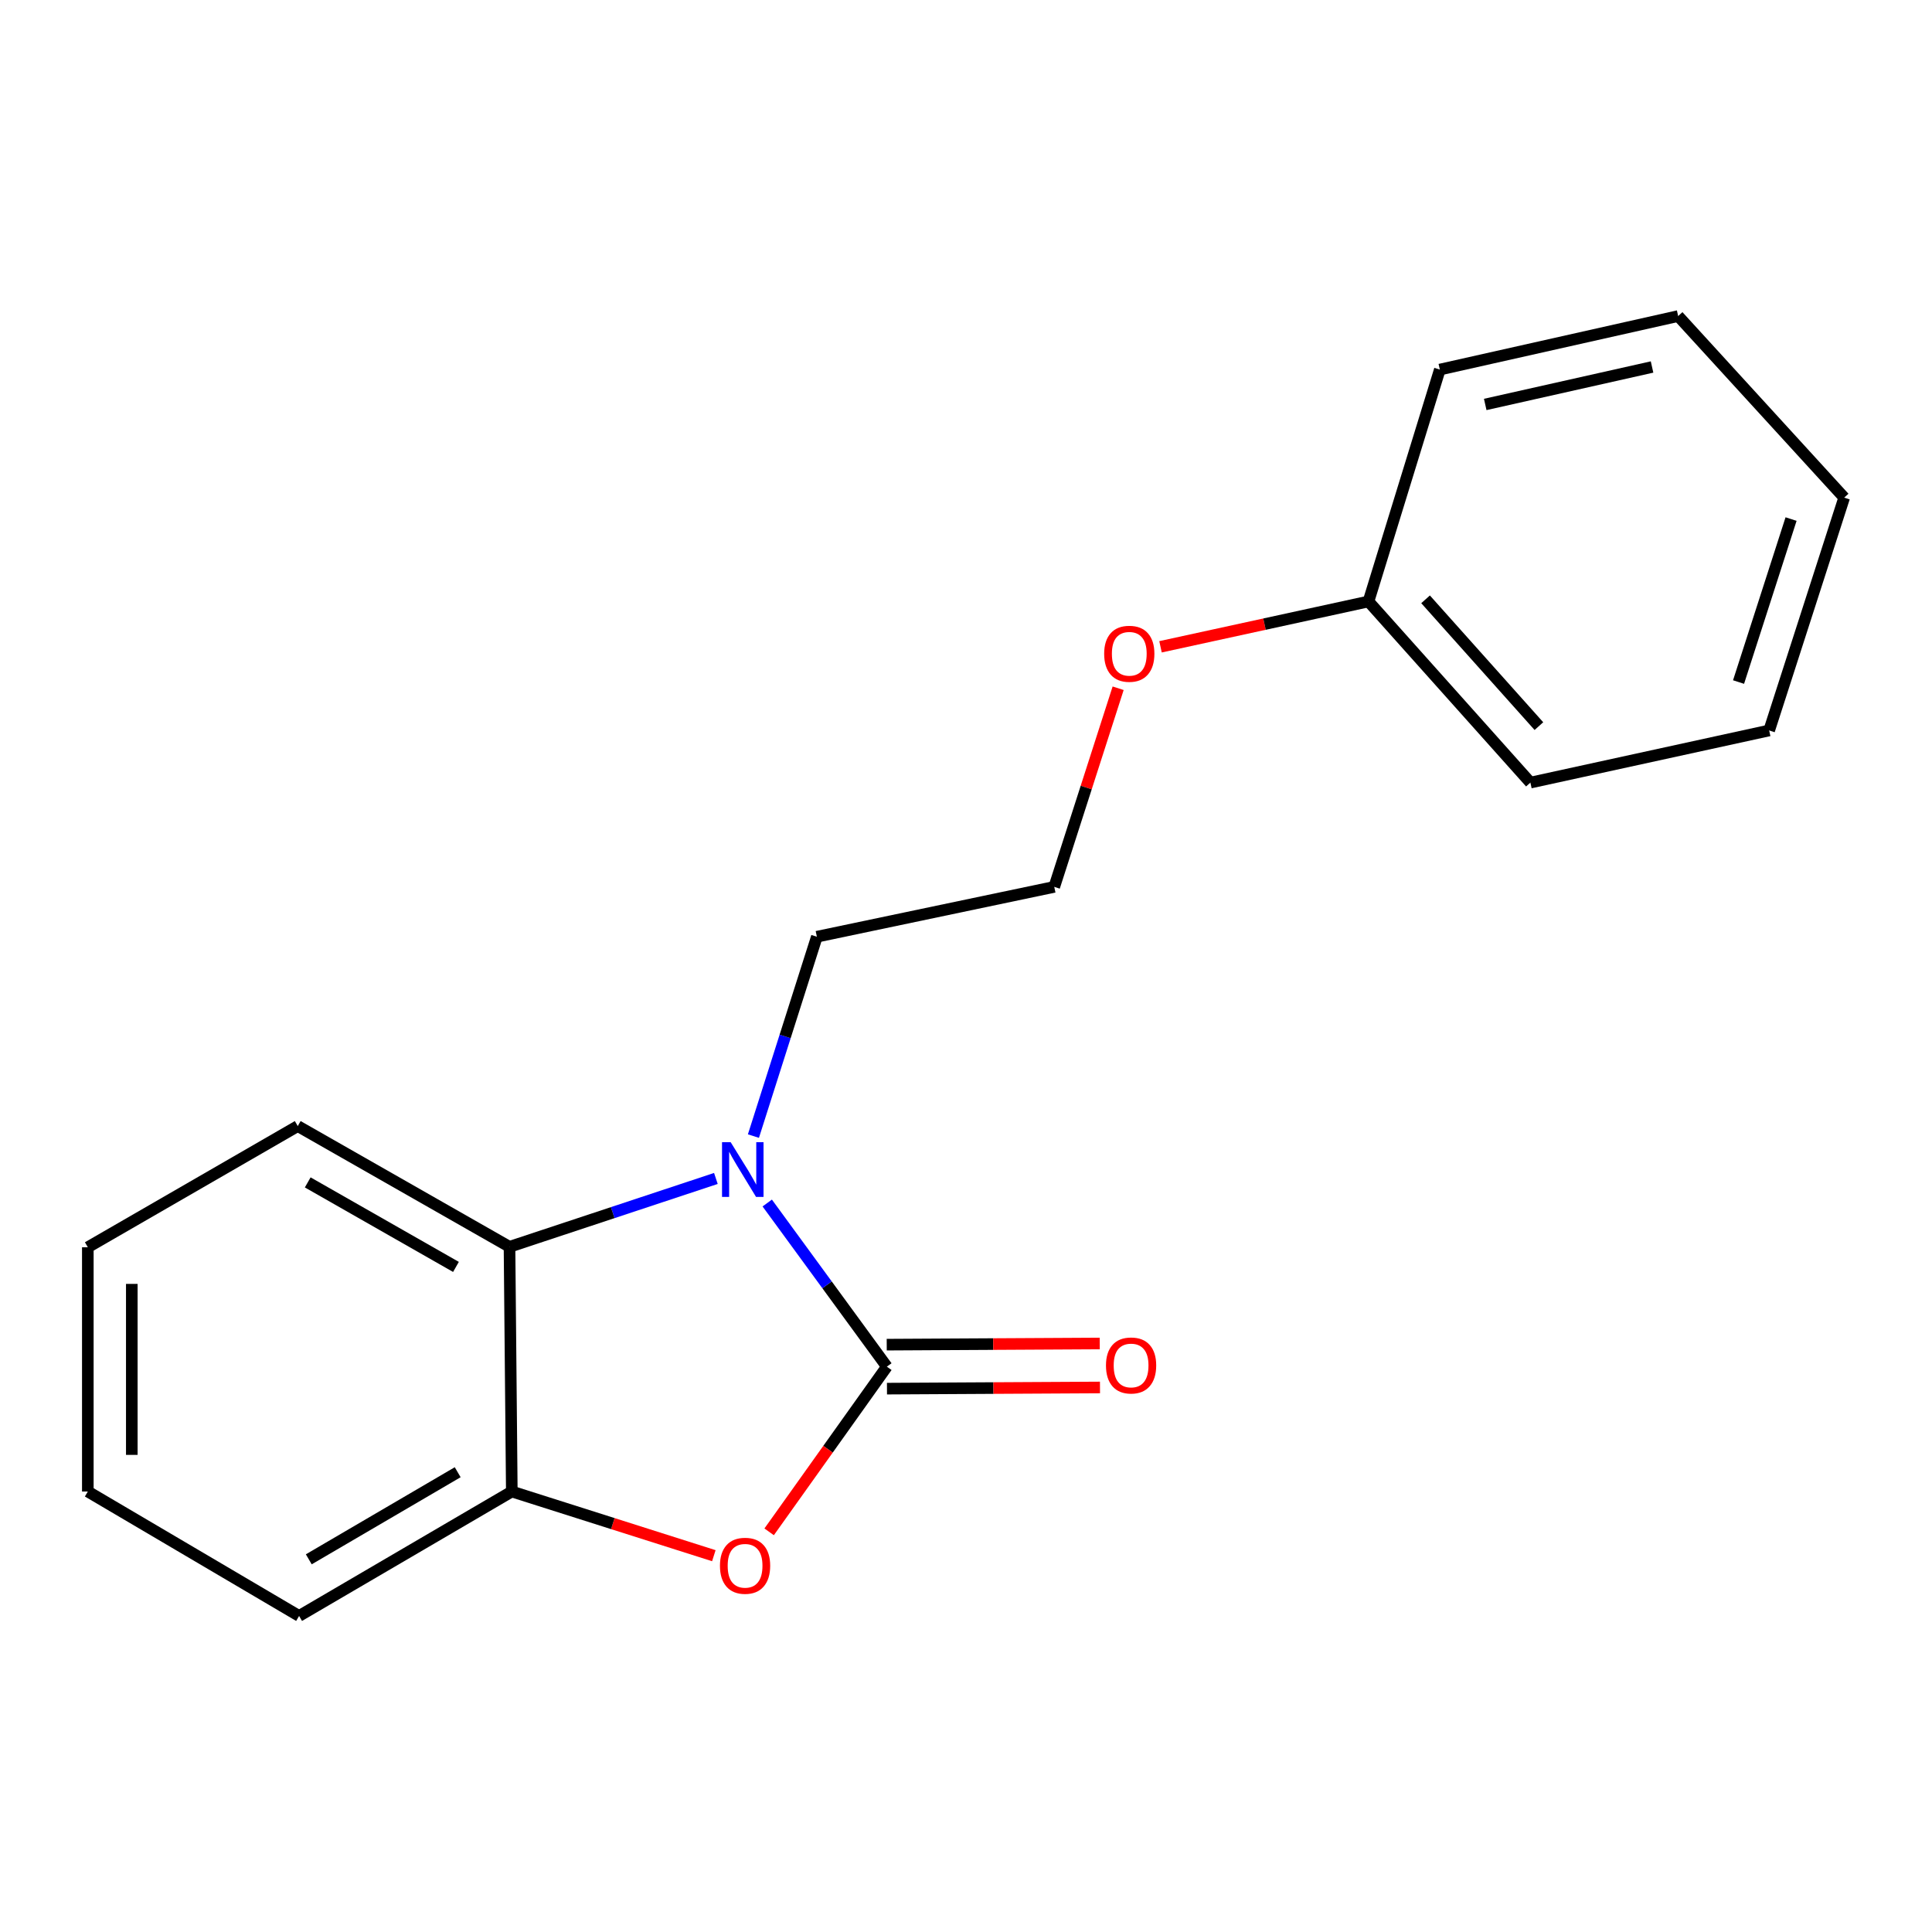 <?xml version='1.0' encoding='iso-8859-1'?>
<svg version='1.1' baseProfile='full'
              xmlns='http://www.w3.org/2000/svg'
                      xmlns:rdkit='http://www.rdkit.org/xml'
                      xmlns:xlink='http://www.w3.org/1999/xlink'
                  xml:space='preserve'
width='1000px' height='1000px' viewBox='0 0 1000 1000'>
<!-- END OF HEADER -->
<rect style='opacity:1.0;fill:#FFFFFF;stroke:none' width='1000' height='1000' x='0' y='0'> </rect>
<path class='bond-0' d='M 459.033,707.377 L 428.076,665.027' style='fill:none;fill-rule:evenodd;stroke:#000000;stroke-width:6px;stroke-linecap:butt;stroke-linejoin:miter;stroke-opacity:1' />
<path class='bond-0' d='M 428.076,665.027 L 397.12,622.677' style='fill:none;fill-rule:evenodd;stroke:#0000FF;stroke-width:6px;stroke-linecap:butt;stroke-linejoin:miter;stroke-opacity:1' />
<path class='bond-1' d='M 459.033,707.377 L 428.57,750.127' style='fill:none;fill-rule:evenodd;stroke:#000000;stroke-width:6px;stroke-linecap:butt;stroke-linejoin:miter;stroke-opacity:1' />
<path class='bond-1' d='M 428.57,750.127 L 398.106,792.876' style='fill:none;fill-rule:evenodd;stroke:#FF0000;stroke-width:6px;stroke-linecap:butt;stroke-linejoin:miter;stroke-opacity:1' />
<path class='bond-4' d='M 459.096,718.76 L 514.224,718.457' style='fill:none;fill-rule:evenodd;stroke:#000000;stroke-width:6px;stroke-linecap:butt;stroke-linejoin:miter;stroke-opacity:1' />
<path class='bond-4' d='M 514.224,718.457 L 569.352,718.154' style='fill:none;fill-rule:evenodd;stroke:#FF0000;stroke-width:6px;stroke-linecap:butt;stroke-linejoin:miter;stroke-opacity:1' />
<path class='bond-4' d='M 458.97,695.994 L 514.099,695.691' style='fill:none;fill-rule:evenodd;stroke:#000000;stroke-width:6px;stroke-linecap:butt;stroke-linejoin:miter;stroke-opacity:1' />
<path class='bond-4' d='M 514.099,695.691 L 569.227,695.388' style='fill:none;fill-rule:evenodd;stroke:#FF0000;stroke-width:6px;stroke-linecap:butt;stroke-linejoin:miter;stroke-opacity:1' />
<path class='bond-2' d='M 370.54,609.969 L 317.131,627.66' style='fill:none;fill-rule:evenodd;stroke:#0000FF;stroke-width:6px;stroke-linecap:butt;stroke-linejoin:miter;stroke-opacity:1' />
<path class='bond-2' d='M 317.131,627.66 L 263.722,645.351' style='fill:none;fill-rule:evenodd;stroke:#000000;stroke-width:6px;stroke-linecap:butt;stroke-linejoin:miter;stroke-opacity:1' />
<path class='bond-5' d='M 389.972,588.037 L 406.391,536.442' style='fill:none;fill-rule:evenodd;stroke:#0000FF;stroke-width:6px;stroke-linecap:butt;stroke-linejoin:miter;stroke-opacity:1' />
<path class='bond-5' d='M 406.391,536.442 L 422.809,484.848' style='fill:none;fill-rule:evenodd;stroke:#000000;stroke-width:6px;stroke-linecap:butt;stroke-linejoin:miter;stroke-opacity:1' />
<path class='bond-3' d='M 369.482,805.223 L 317.196,788.616' style='fill:none;fill-rule:evenodd;stroke:#FF0000;stroke-width:6px;stroke-linecap:butt;stroke-linejoin:miter;stroke-opacity:1' />
<path class='bond-3' d='M 317.196,788.616 L 264.911,772.009' style='fill:none;fill-rule:evenodd;stroke:#000000;stroke-width:6px;stroke-linecap:butt;stroke-linejoin:miter;stroke-opacity:1' />
<path class='bond-9' d='M 263.722,645.351 L 154.114,582.857' style='fill:none;fill-rule:evenodd;stroke:#000000;stroke-width:6px;stroke-linecap:butt;stroke-linejoin:miter;stroke-opacity:1' />
<path class='bond-9' d='M 236.004,655.755 L 159.279,612.009' style='fill:none;fill-rule:evenodd;stroke:#000000;stroke-width:6px;stroke-linecap:butt;stroke-linejoin:miter;stroke-opacity:1' />
<path class='bond-18' d='M 263.722,645.351 L 264.911,772.009' style='fill:none;fill-rule:evenodd;stroke:#000000;stroke-width:6px;stroke-linecap:butt;stroke-linejoin:miter;stroke-opacity:1' />
<path class='bond-10' d='M 264.911,772.009 L 154.81,836.413' style='fill:none;fill-rule:evenodd;stroke:#000000;stroke-width:6px;stroke-linecap:butt;stroke-linejoin:miter;stroke-opacity:1' />
<path class='bond-10' d='M 236.901,762.018 L 159.83,807.101' style='fill:none;fill-rule:evenodd;stroke:#000000;stroke-width:6px;stroke-linecap:butt;stroke-linejoin:miter;stroke-opacity:1' />
<path class='bond-8' d='M 422.809,484.848 L 545.685,459.046' style='fill:none;fill-rule:evenodd;stroke:#000000;stroke-width:6px;stroke-linecap:butt;stroke-linejoin:miter;stroke-opacity:1' />
<path class='bond-6' d='M 578.748,356.238 L 562.216,407.642' style='fill:none;fill-rule:evenodd;stroke:#FF0000;stroke-width:6px;stroke-linecap:butt;stroke-linejoin:miter;stroke-opacity:1' />
<path class='bond-6' d='M 562.216,407.642 L 545.685,459.046' style='fill:none;fill-rule:evenodd;stroke:#000000;stroke-width:6px;stroke-linecap:butt;stroke-linejoin:miter;stroke-opacity:1' />
<path class='bond-7' d='M 600.682,334.783 L 654.504,323.05' style='fill:none;fill-rule:evenodd;stroke:#FF0000;stroke-width:6px;stroke-linecap:butt;stroke-linejoin:miter;stroke-opacity:1' />
<path class='bond-7' d='M 654.504,323.05 L 708.326,311.316' style='fill:none;fill-rule:evenodd;stroke:#000000;stroke-width:6px;stroke-linecap:butt;stroke-linejoin:miter;stroke-opacity:1' />
<path class='bond-11' d='M 708.326,311.316 L 792.132,405.076' style='fill:none;fill-rule:evenodd;stroke:#000000;stroke-width:6px;stroke-linecap:butt;stroke-linejoin:miter;stroke-opacity:1' />
<path class='bond-11' d='M 737.871,310.208 L 796.535,375.84' style='fill:none;fill-rule:evenodd;stroke:#000000;stroke-width:6px;stroke-linecap:butt;stroke-linejoin:miter;stroke-opacity:1' />
<path class='bond-12' d='M 708.326,311.316 L 745.258,191.287' style='fill:none;fill-rule:evenodd;stroke:#000000;stroke-width:6px;stroke-linecap:butt;stroke-linejoin:miter;stroke-opacity:1' />
<path class='bond-13' d='M 154.114,582.857 L 45.455,645.579' style='fill:none;fill-rule:evenodd;stroke:#000000;stroke-width:6px;stroke-linecap:butt;stroke-linejoin:miter;stroke-opacity:1' />
<path class='bond-14' d='M 154.81,836.413 L 45.455,772.009' style='fill:none;fill-rule:evenodd;stroke:#000000;stroke-width:6px;stroke-linecap:butt;stroke-linejoin:miter;stroke-opacity:1' />
<path class='bond-16' d='M 792.132,405.076 L 915.716,378.085' style='fill:none;fill-rule:evenodd;stroke:#000000;stroke-width:6px;stroke-linecap:butt;stroke-linejoin:miter;stroke-opacity:1' />
<path class='bond-15' d='M 745.258,191.287 L 868.615,163.587' style='fill:none;fill-rule:evenodd;stroke:#000000;stroke-width:6px;stroke-linecap:butt;stroke-linejoin:miter;stroke-opacity:1' />
<path class='bond-15' d='M 768.75,209.345 L 855.099,189.956' style='fill:none;fill-rule:evenodd;stroke:#000000;stroke-width:6px;stroke-linecap:butt;stroke-linejoin:miter;stroke-opacity:1' />
<path class='bond-19' d='M 45.455,645.579 L 45.455,772.009' style='fill:none;fill-rule:evenodd;stroke:#000000;stroke-width:6px;stroke-linecap:butt;stroke-linejoin:miter;stroke-opacity:1' />
<path class='bond-19' d='M 68.221,664.543 L 68.221,753.044' style='fill:none;fill-rule:evenodd;stroke:#000000;stroke-width:6px;stroke-linecap:butt;stroke-linejoin:miter;stroke-opacity:1' />
<path class='bond-17' d='M 868.615,163.587 L 954.545,257.575' style='fill:none;fill-rule:evenodd;stroke:#000000;stroke-width:6px;stroke-linecap:butt;stroke-linejoin:miter;stroke-opacity:1' />
<path class='bond-20' d='M 915.716,378.085 L 954.545,257.575' style='fill:none;fill-rule:evenodd;stroke:#000000;stroke-width:6px;stroke-linecap:butt;stroke-linejoin:miter;stroke-opacity:1' />
<path class='bond-20' d='M 899.871,353.027 L 927.052,268.669' style='fill:none;fill-rule:evenodd;stroke:#000000;stroke-width:6px;stroke-linecap:butt;stroke-linejoin:miter;stroke-opacity:1' />
<path  class='atom-1' d='M 378.2 591.198
L 387.48 606.198
Q 388.4 607.678, 389.88 610.358
Q 391.36 613.038, 391.44 613.198
L 391.44 591.198
L 395.2 591.198
L 395.2 619.518
L 391.32 619.518
L 381.36 603.118
Q 380.2 601.198, 378.96 598.998
Q 377.76 596.798, 377.4 596.118
L 377.4 619.518
L 373.72 619.518
L 373.72 591.198
L 378.2 591.198
' fill='#0000FF'/>
<path  class='atom-2' d='M 372.649 810.438
Q 372.649 803.638, 376.009 799.838
Q 379.369 796.038, 385.649 796.038
Q 391.929 796.038, 395.289 799.838
Q 398.649 803.638, 398.649 810.438
Q 398.649 817.318, 395.249 821.238
Q 391.849 825.118, 385.649 825.118
Q 379.409 825.118, 376.009 821.238
Q 372.649 817.358, 372.649 810.438
M 385.649 821.918
Q 389.969 821.918, 392.289 819.038
Q 394.649 816.118, 394.649 810.438
Q 394.649 804.878, 392.289 802.078
Q 389.969 799.238, 385.649 799.238
Q 381.329 799.238, 378.969 802.038
Q 376.649 804.838, 376.649 810.438
Q 376.649 816.158, 378.969 819.038
Q 381.329 821.918, 385.649 821.918
' fill='#FF0000'/>
<path  class='atom-5' d='M 572.45 706.762
Q 572.45 699.962, 575.81 696.162
Q 579.17 692.362, 585.45 692.362
Q 591.73 692.362, 595.09 696.162
Q 598.45 699.962, 598.45 706.762
Q 598.45 713.642, 595.05 717.562
Q 591.65 721.442, 585.45 721.442
Q 579.21 721.442, 575.81 717.562
Q 572.45 713.682, 572.45 706.762
M 585.45 718.242
Q 589.77 718.242, 592.09 715.362
Q 594.45 712.442, 594.45 706.762
Q 594.45 701.202, 592.09 698.402
Q 589.77 695.562, 585.45 695.562
Q 581.13 695.562, 578.77 698.362
Q 576.45 701.162, 576.45 706.762
Q 576.45 712.482, 578.77 715.362
Q 581.13 718.242, 585.45 718.242
' fill='#FF0000'/>
<path  class='atom-7' d='M 571.514 338.387
Q 571.514 331.587, 574.874 327.787
Q 578.234 323.987, 584.514 323.987
Q 590.794 323.987, 594.154 327.787
Q 597.514 331.587, 597.514 338.387
Q 597.514 345.267, 594.114 349.187
Q 590.714 353.067, 584.514 353.067
Q 578.274 353.067, 574.874 349.187
Q 571.514 345.307, 571.514 338.387
M 584.514 349.867
Q 588.834 349.867, 591.154 346.987
Q 593.514 344.067, 593.514 338.387
Q 593.514 332.827, 591.154 330.027
Q 588.834 327.187, 584.514 327.187
Q 580.194 327.187, 577.834 329.987
Q 575.514 332.787, 575.514 338.387
Q 575.514 344.107, 577.834 346.987
Q 580.194 349.867, 584.514 349.867
' fill='#FF0000'/>
</svg>
